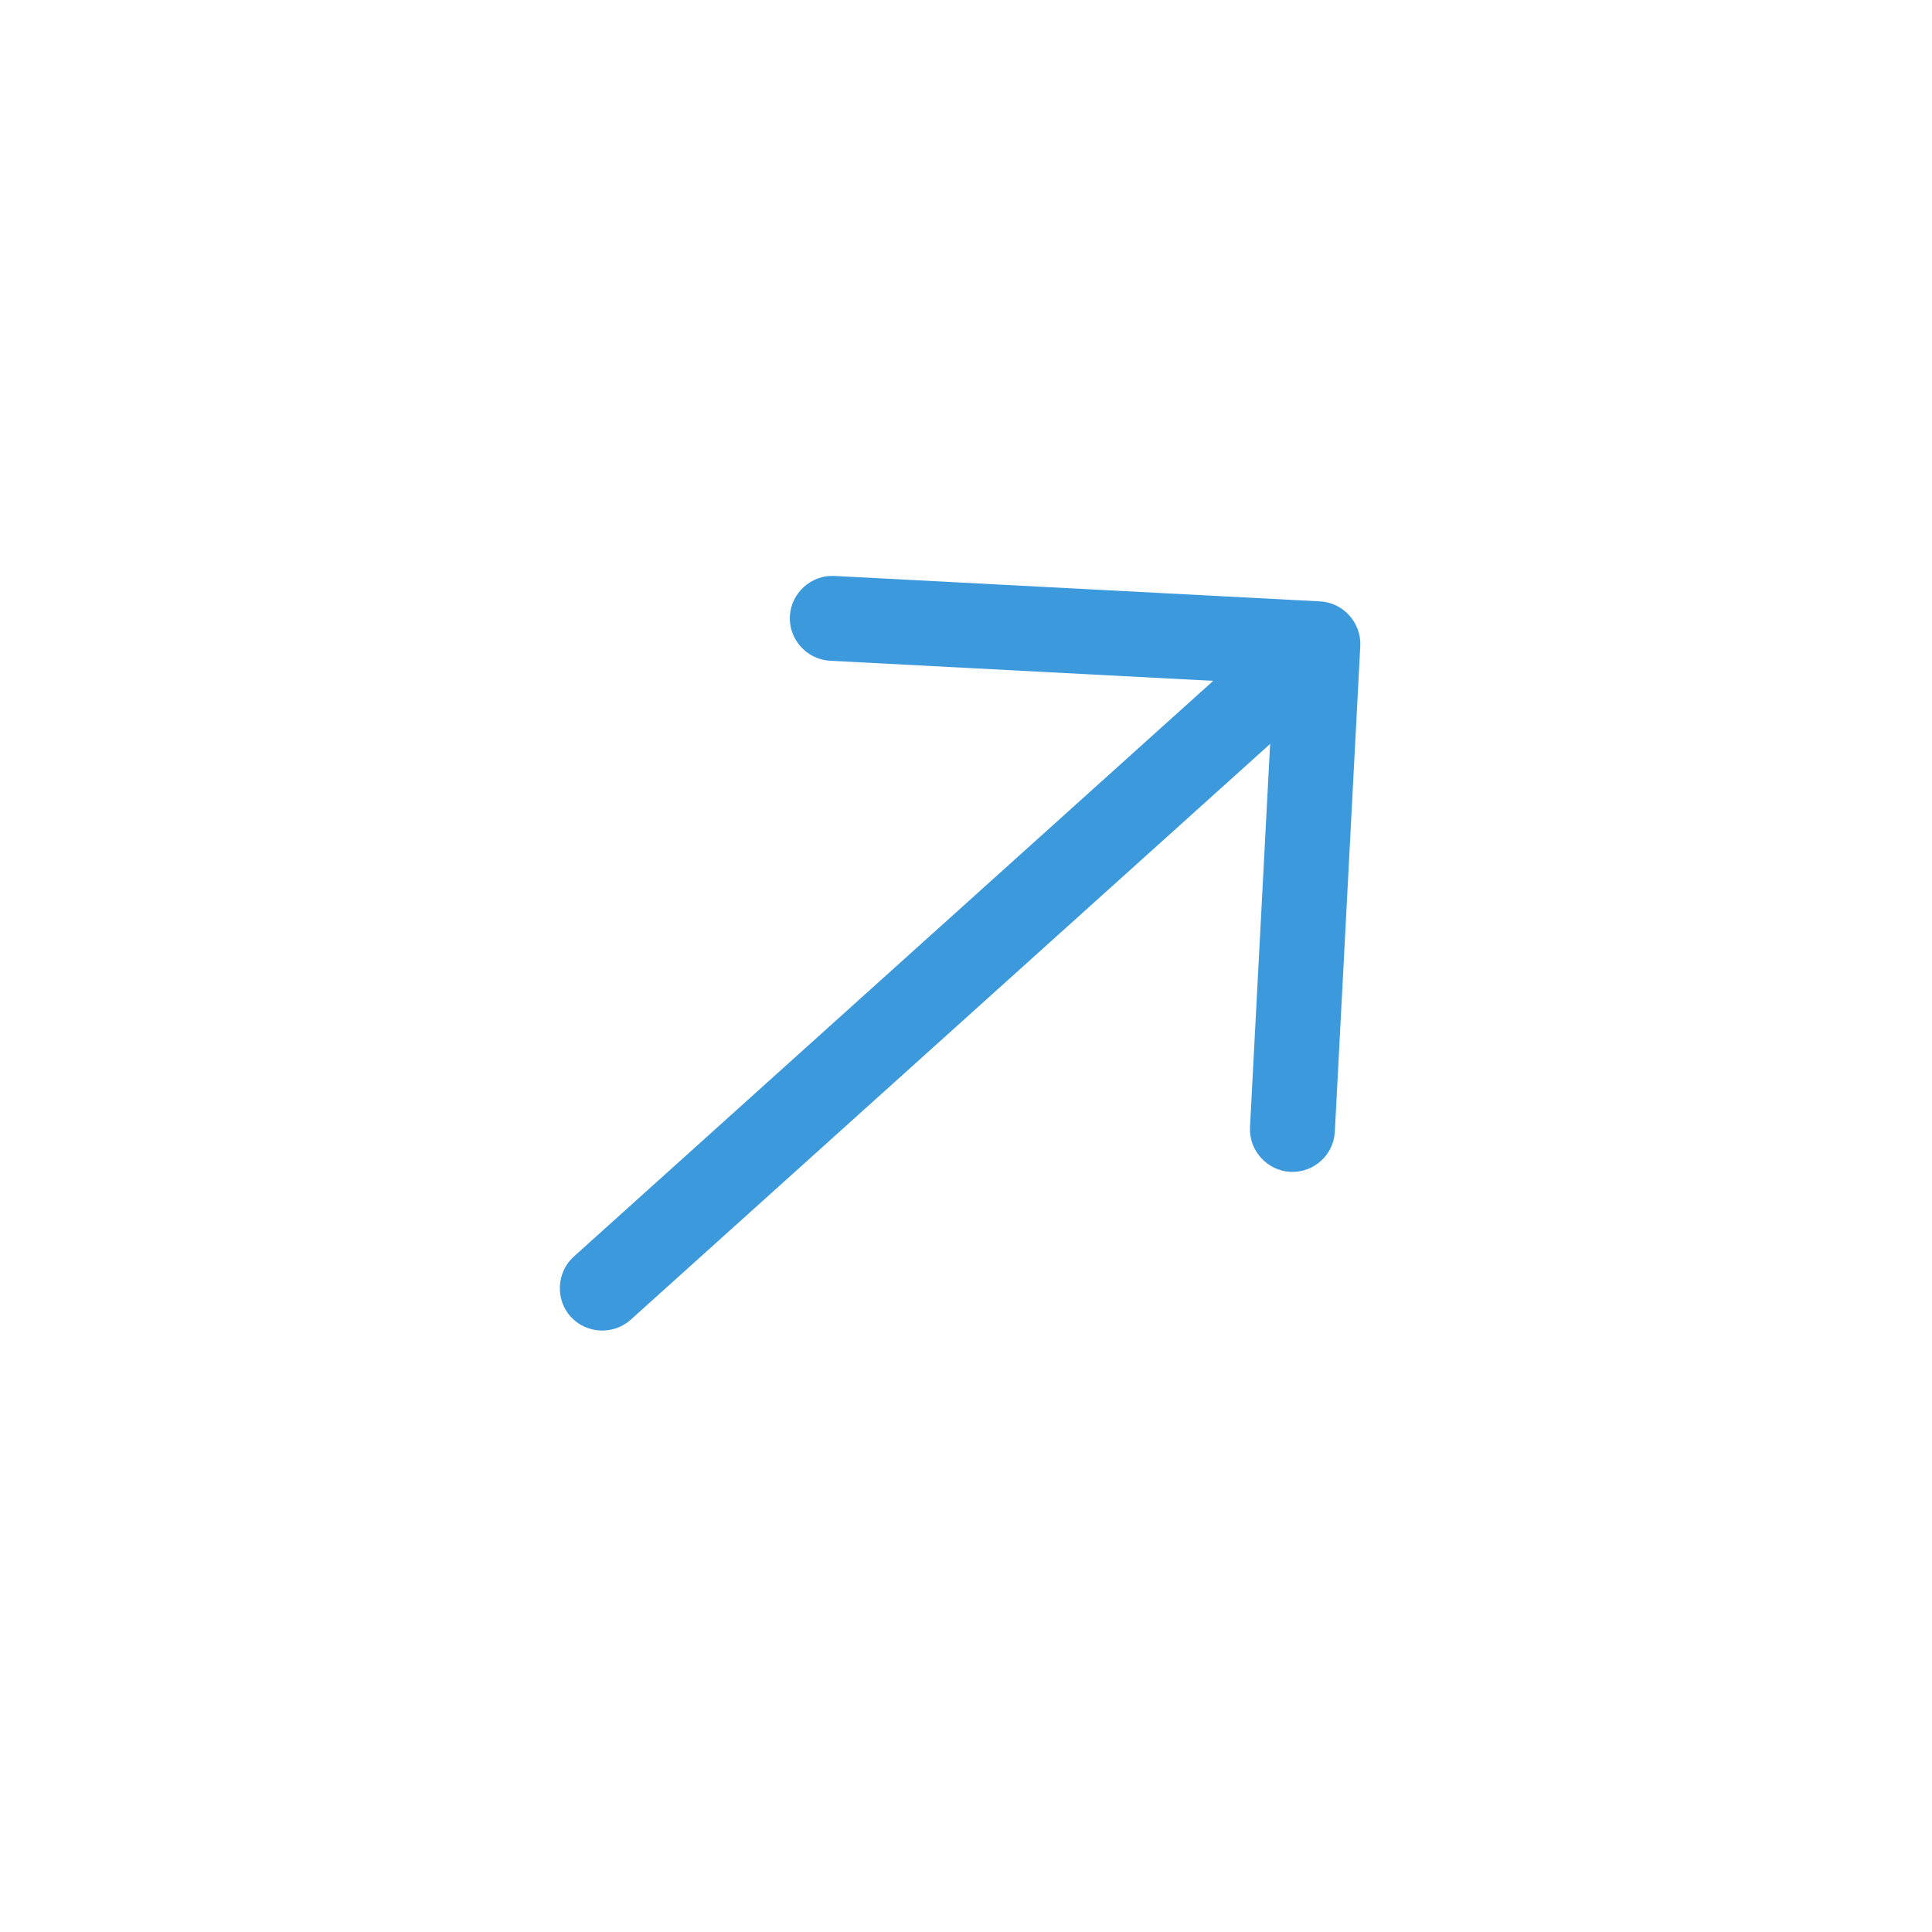 <svg width="54" height="54" viewBox="0 0 54 54" fill="none" xmlns="http://www.w3.org/2000/svg">
<path d="M36.918 32.45C36.695 32.651 36.397 32.77 36.062 32.753C35.413 32.719 34.904 32.154 34.938 31.506L35.588 19.118L23.2 18.468C22.551 18.434 22.043 17.87 22.077 17.221C22.111 16.573 22.675 16.064 23.324 16.098L36.897 16.809C37.545 16.843 38.054 17.408 38.02 18.057L37.309 31.63C37.291 31.965 37.142 32.249 36.918 32.45Z" fill="#3B99DC"/>
<path d="M37.429 19.057L17.627 36.888C17.144 37.322 16.384 37.282 15.949 36.8C15.515 36.318 15.555 35.557 16.037 35.123L35.84 17.292C36.323 16.858 37.083 16.898 37.517 17.38C37.952 17.863 37.912 18.623 37.429 19.057Z" fill="#3B99DC"/>
</svg>

